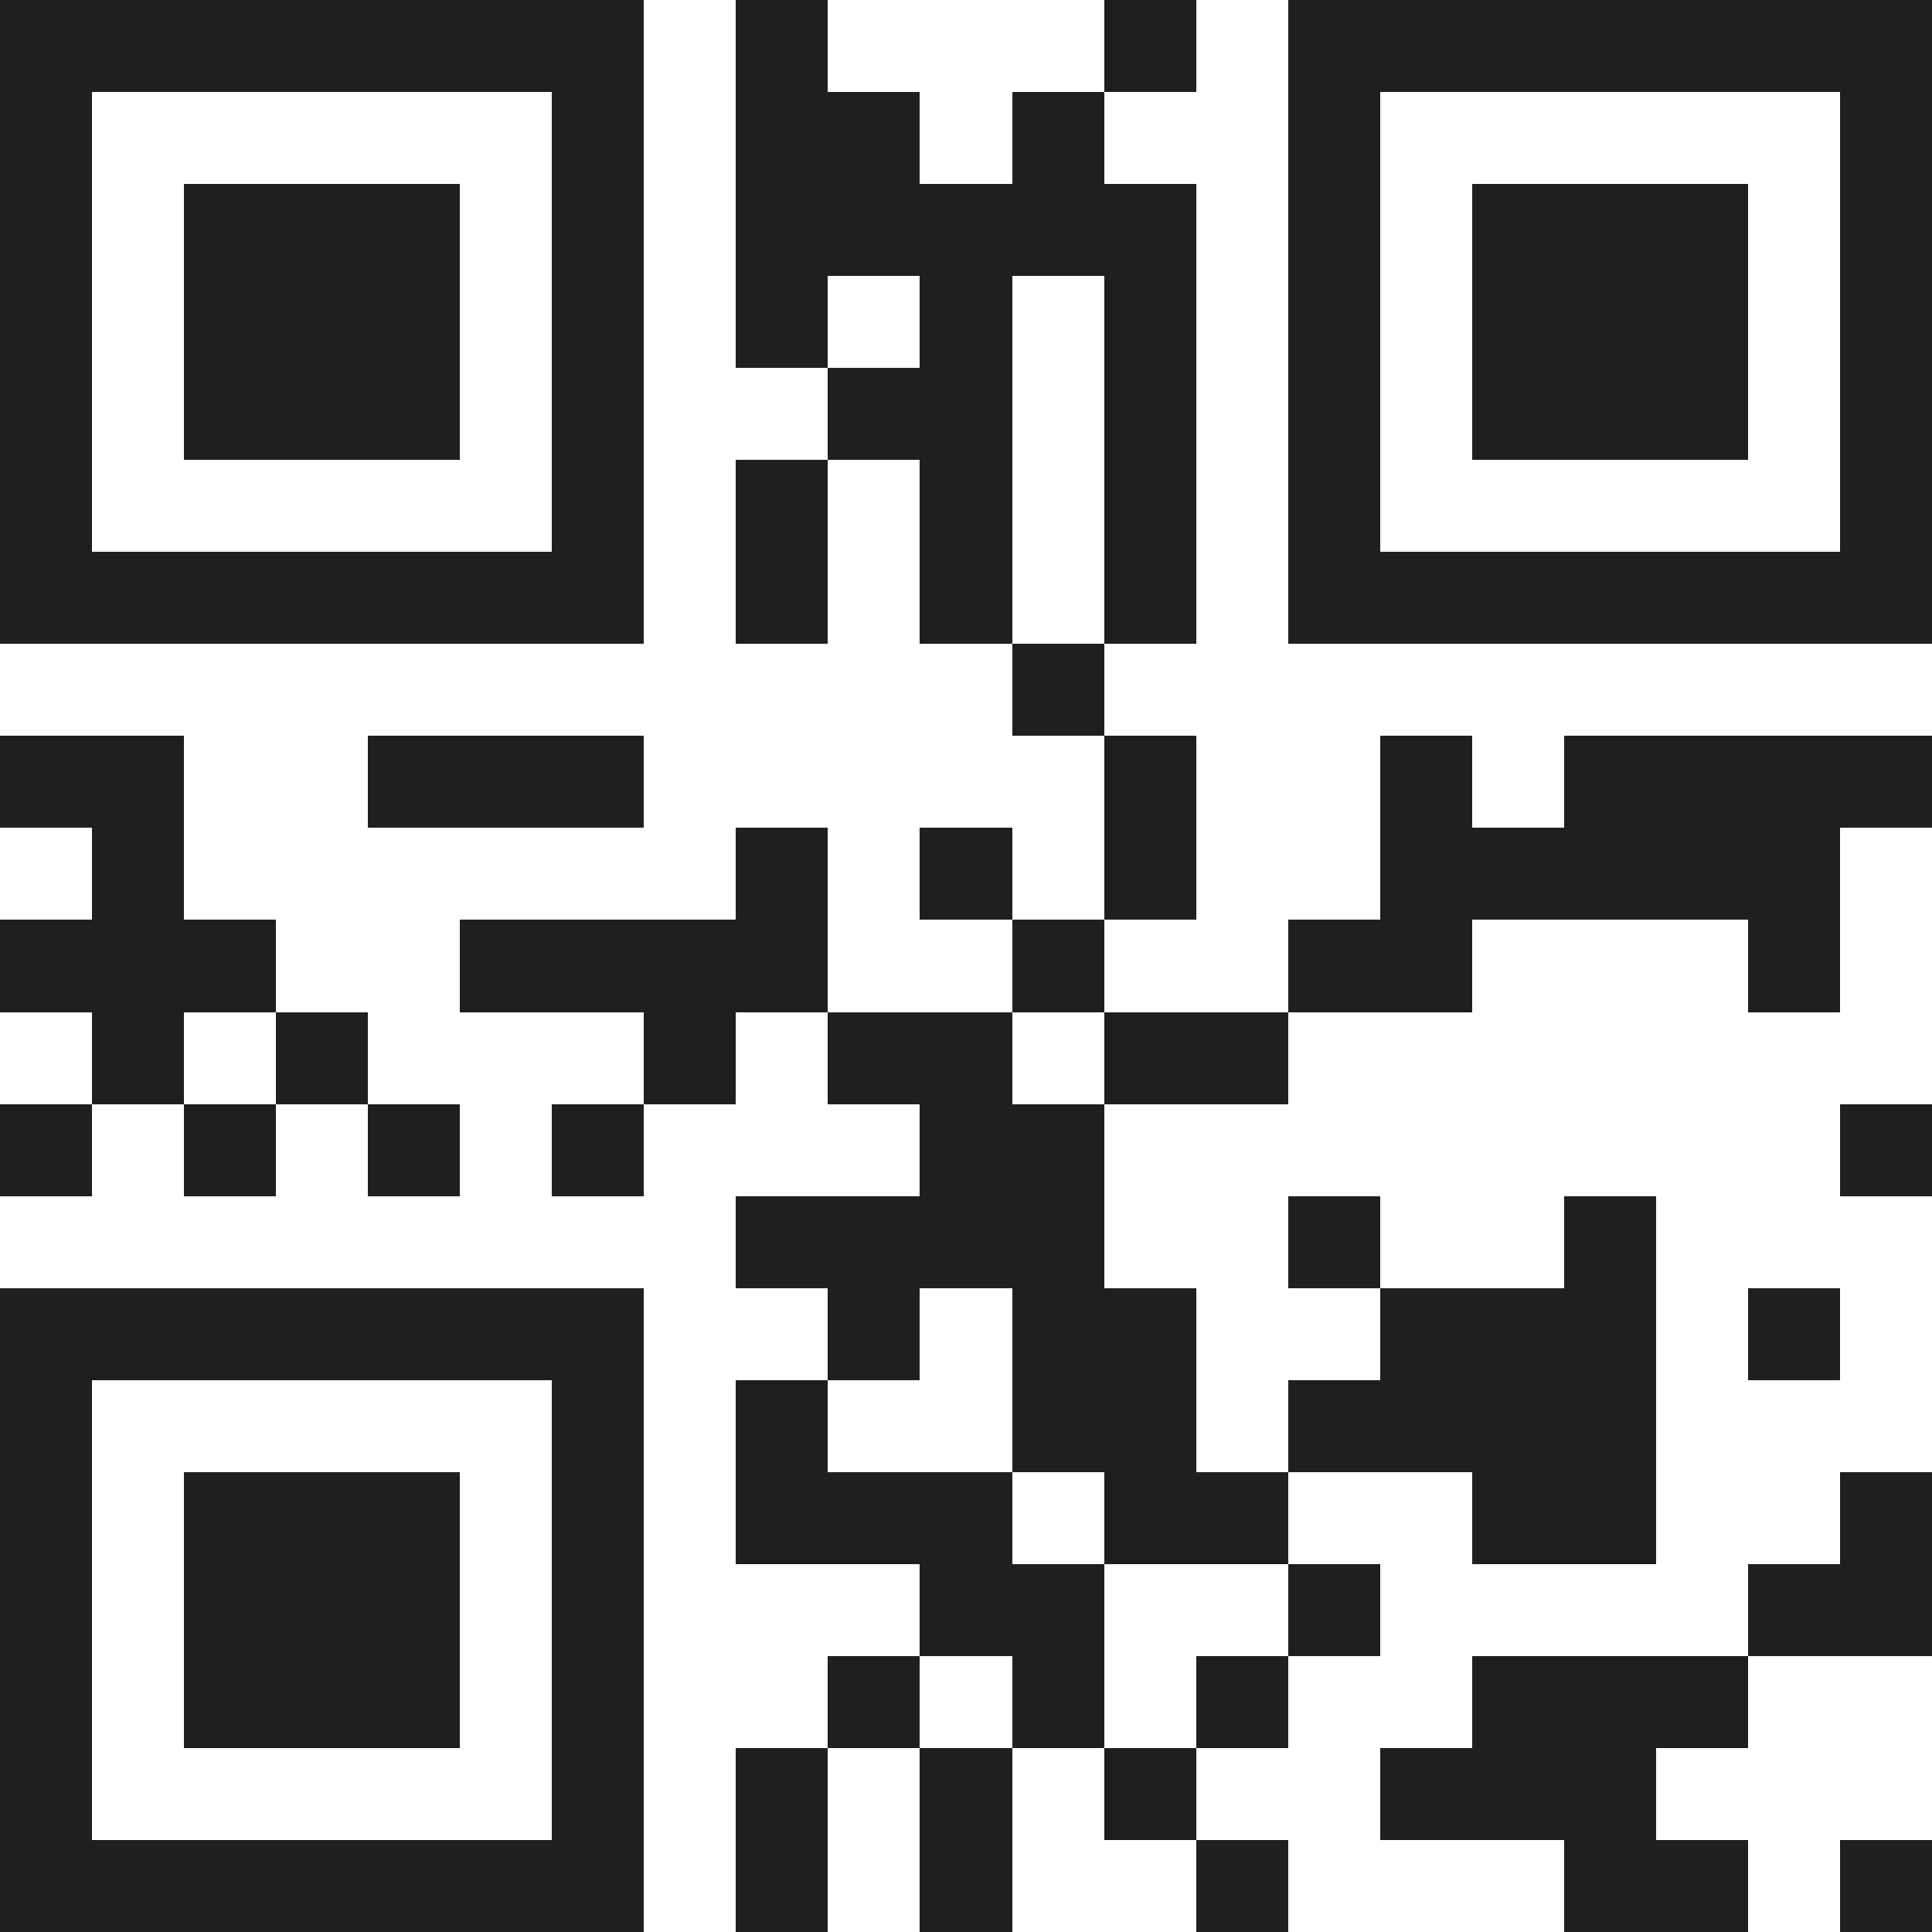 <svg xmlns="http://www.w3.org/2000/svg" viewBox="0 0 21 21" shape-rendering="crispEdges"><path fill="#ffffff" d="M0 0h21v21H0z"/><path stroke="#1f1f1f" d="M0 0.5h7m1 0h1m3 0h1m1 0h7M0 1.5h1m5 0h1m1 0h2m1 0h1m2 0h1m5 0h1M0 2.5h1m1 0h3m1 0h1m1 0h5m1 0h1m1 0h3m1 0h1M0 3.5h1m1 0h3m1 0h1m1 0h1m1 0h1m1 0h1m1 0h1m1 0h3m1 0h1M0 4.5h1m1 0h3m1 0h1m2 0h2m1 0h1m1 0h1m1 0h3m1 0h1M0 5.5h1m5 0h1m1 0h1m1 0h1m1 0h1m1 0h1m5 0h1M0 6.5h7m1 0h1m1 0h1m1 0h1m1 0h7M11 7.5h1M0 8.5h2m2 0h3m5 0h1m2 0h1m1 0h4M1 9.5h1m6 0h1m1 0h1m1 0h1m2 0h5M0 10.5h3m2 0h4m2 0h1m2 0h2m3 0h1M1 11.5h1m1 0h1m3 0h1m1 0h2m1 0h2M0 12.5h1m1 0h1m1 0h1m1 0h1m3 0h2m8 0h1M8 13.5h4m2 0h1m2 0h1M0 14.5h7m2 0h1m1 0h2m2 0h3m1 0h1M0 15.5h1m5 0h1m1 0h1m2 0h2m1 0h4M0 16.5h1m1 0h3m1 0h1m1 0h3m1 0h2m2 0h2m2 0h1M0 17.5h1m1 0h3m1 0h1m3 0h2m2 0h1m4 0h2M0 18.5h1m1 0h3m1 0h1m2 0h1m1 0h1m1 0h1m2 0h3M0 19.5h1m5 0h1m1 0h1m1 0h1m1 0h1m2 0h3M0 20.5h7m1 0h1m1 0h1m2 0h1m3 0h2m1 0h1"/></svg>
